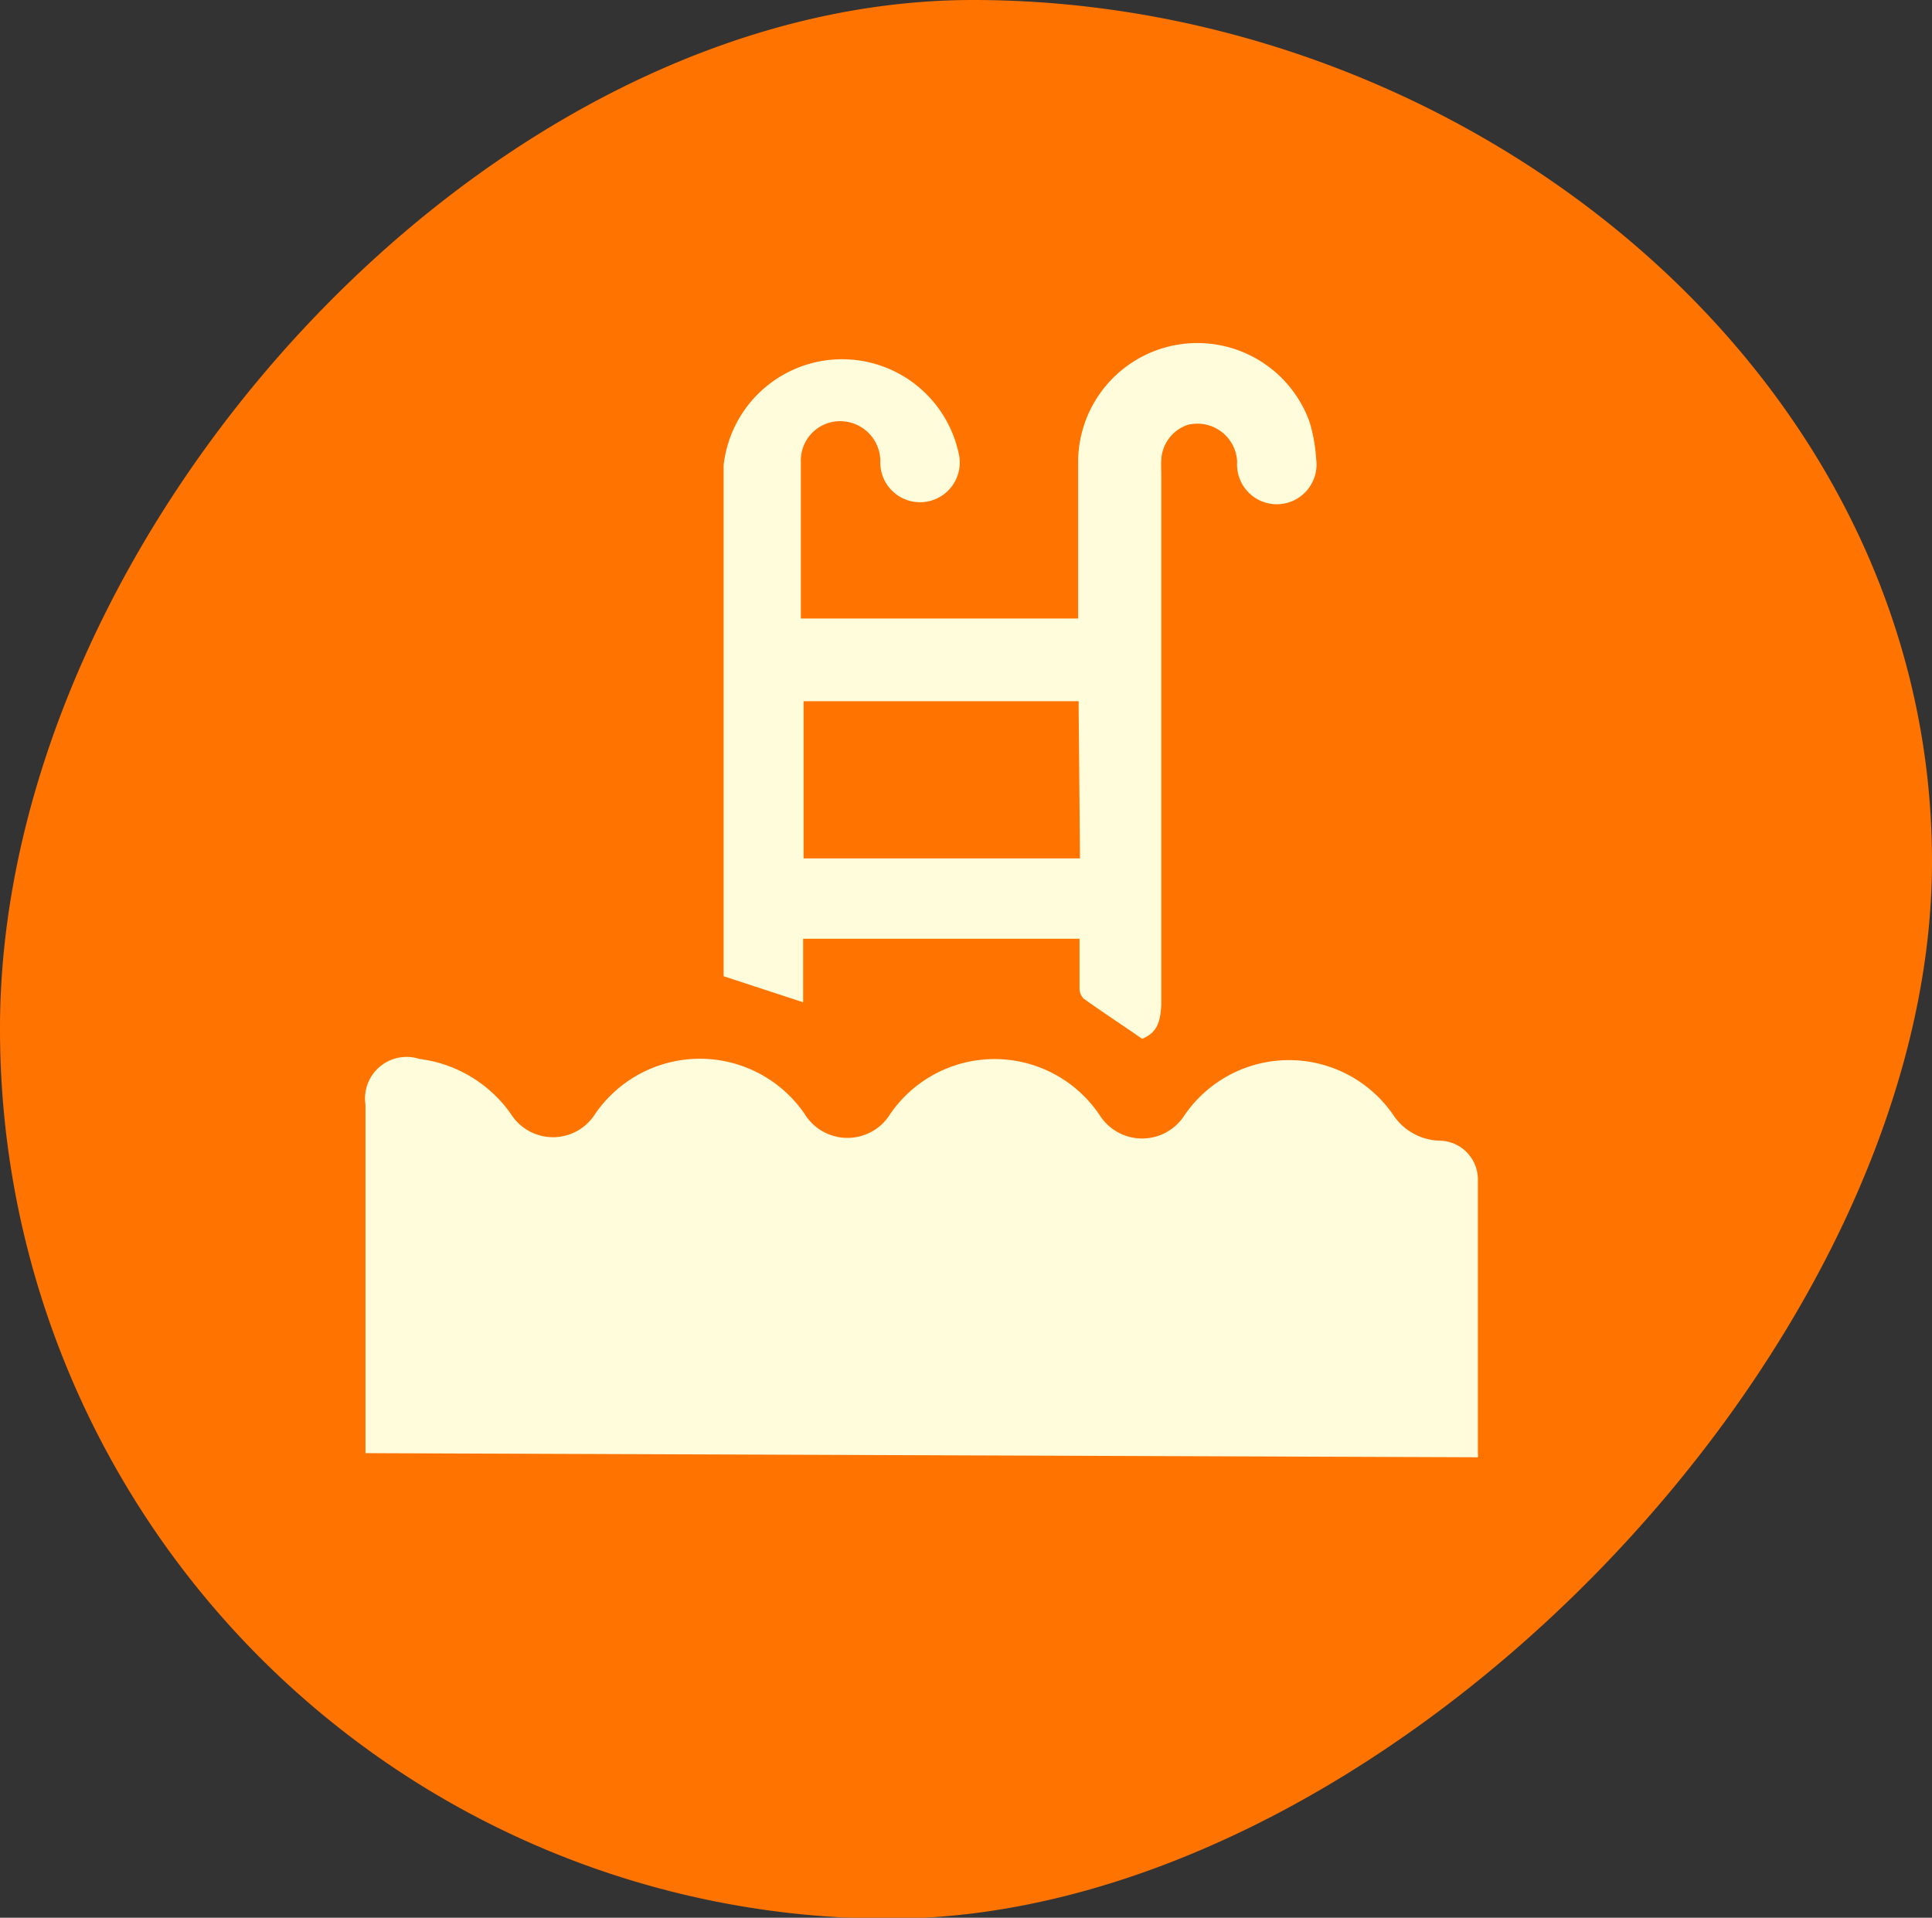<?xml version="1.0" encoding="UTF-8"?> <svg xmlns="http://www.w3.org/2000/svg" viewBox="0 0 42.29 41.98"><rect x="0" y="0" width="42.29" height="41.98" fill="#333333" stroke="none"/> <g id="Слой_2" data-name="Слой 2"> <g id="POST_4" data-name="POST 4"> <path d="M42.29,18.86C42.29,29.62,30.23,42,19.47,42A19.47,19.47,0,0,1,0,22.51C0,11.76,10.55,0,21.3,0S42.29,8.11,42.29,18.86Z" style="fill:#ff7300"></path> <path d="M8,31.81V24.18a.91.91,0,0,1,1.18-1,2.89,2.89,0,0,1,2,1.2,1.09,1.09,0,0,0,1.85,0,2.78,2.78,0,0,1,4.58,0,1.1,1.1,0,0,0,1.88,0,2.77,2.77,0,0,1,4.6.06,1.1,1.1,0,0,0,1.82,0,2.77,2.77,0,0,1,4.61,0,1.26,1.26,0,0,0,1,.53.85.85,0,0,1,.83.86q0,3,0,6a.2.2,0,0,1,0,.07Z" style="fill:#fffcdc"></path> <path d="M25,22.74c-.43-.3-.86-.58-1.28-.88a.32.32,0,0,1-.09-.22c0-.36,0-.71,0-1.09H17.58v1.39l-1.74-.57s0-.11,0-.19v-11A2.61,2.61,0,0,1,21,10a.87.87,0,1,1-1.73.08.88.88,0,0,0-.9-.86.86.86,0,0,0-.84.89v3.34s0,0,0,.09h6.07v-.29c0-1.06,0-2.13,0-3.2a2.61,2.61,0,0,1,5.07-.8,3.63,3.63,0,0,1,.14.8.87.87,0,1,1-1.73.06A.87.87,0,0,0,26,9.3a.85.85,0,0,0-.58.76,2.43,2.43,0,0,0,0,.27c0,3.89,0,7.78,0,11.67C25.4,22.33,25.35,22.6,25,22.74Zm-1.39-7.39H17.59v3.44h6.05Z" style="fill:#fffcdc"></path> </g> </g> </svg> 